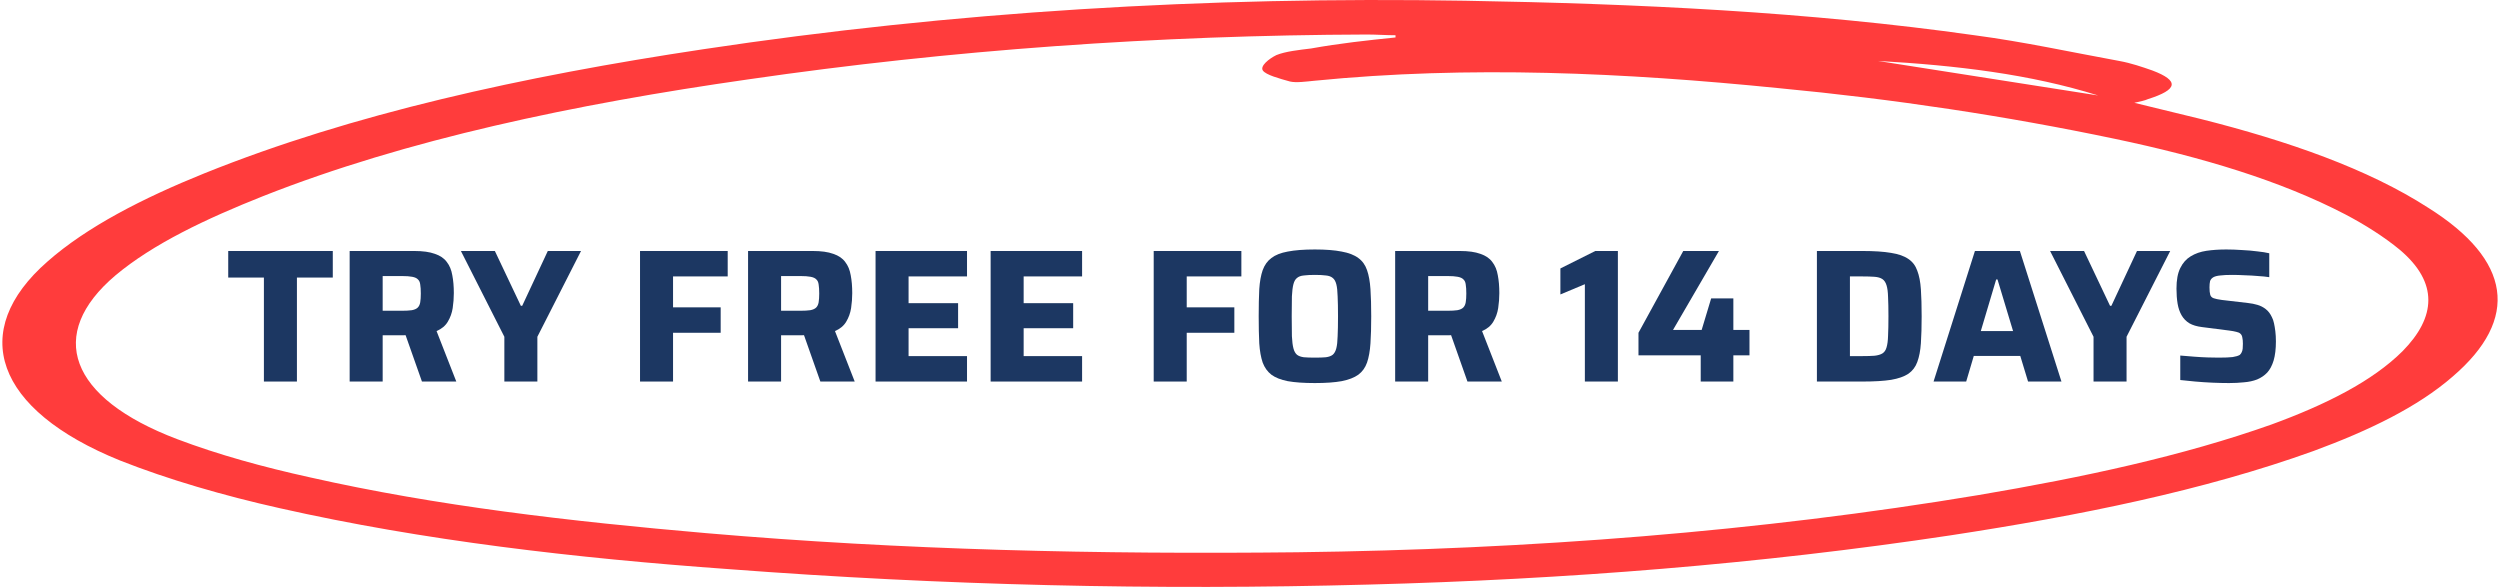 <svg width="527" height="124" viewBox="0 0 527 124" fill="none" xmlns="http://www.w3.org/2000/svg">
<path d="M55.631 80.429V58.509H48.111V52.909H70.151V58.509H62.591V80.429H55.631Z" fill="#1C3762"/>
<path d="M73.707 80.429V52.909H87.347C89.134 52.909 90.574 53.109 91.667 53.509C92.787 53.882 93.627 54.456 94.187 55.229C94.774 55.975 95.161 56.909 95.347 58.029C95.561 59.122 95.667 60.376 95.667 61.789C95.667 62.829 95.587 63.882 95.427 64.949C95.267 65.989 94.921 66.949 94.387 67.829C93.881 68.682 93.094 69.335 92.027 69.789L96.187 80.429H88.947L85.067 69.429L86.827 70.389C86.587 70.522 86.334 70.602 86.067 70.629C85.827 70.656 85.521 70.669 85.147 70.669H80.667V80.429H73.707ZM80.667 65.509H84.667C85.574 65.509 86.294 65.469 86.827 65.389C87.387 65.282 87.801 65.096 88.067 64.829C88.334 64.562 88.507 64.189 88.587 63.709C88.667 63.229 88.707 62.615 88.707 61.869C88.707 61.096 88.667 60.469 88.587 59.989C88.534 59.509 88.374 59.149 88.107 58.909C87.867 58.642 87.467 58.456 86.907 58.349C86.374 58.242 85.627 58.189 84.667 58.189H80.667V65.509Z" fill="#1C3762"/>
<path d="M106.318 80.429V70.989L97.158 52.909H104.318L109.798 64.469H110.078L115.478 52.909H122.478L113.278 70.989V80.429H106.318Z" fill="#1C3762"/>
<path d="M134.918 80.429V52.909H153.398V58.269H141.878V64.789H151.918V70.149H141.878V80.429H134.918Z" fill="#1C3762"/>
<path d="M157.692 80.429V52.909H171.332C173.118 52.909 174.558 53.109 175.652 53.509C176.772 53.882 177.612 54.456 178.172 55.229C178.758 55.975 179.145 56.909 179.332 58.029C179.545 59.122 179.652 60.376 179.652 61.789C179.652 62.829 179.572 63.882 179.412 64.949C179.252 65.989 178.905 66.949 178.372 67.829C177.865 68.682 177.078 69.335 176.012 69.789L180.172 80.429H172.932L169.052 69.429L170.812 70.389C170.572 70.522 170.318 70.602 170.052 70.629C169.812 70.656 169.505 70.669 169.132 70.669H164.652V80.429H157.692ZM164.652 65.509H168.652C169.558 65.509 170.278 65.469 170.812 65.389C171.372 65.282 171.785 65.096 172.052 64.829C172.318 64.562 172.492 64.189 172.572 63.709C172.652 63.229 172.692 62.615 172.692 61.869C172.692 61.096 172.652 60.469 172.572 59.989C172.518 59.509 172.358 59.149 172.092 58.909C171.852 58.642 171.452 58.456 170.892 58.349C170.358 58.242 169.612 58.189 168.652 58.189H164.652V65.509Z" fill="#1C3762"/>
<path d="M184.567 80.429V52.909H203.847V58.269H191.527V63.909H201.967V69.189H191.527V75.069H203.847V80.429H184.567Z" fill="#1C3762"/>
<path d="M208.825 80.429V52.909H228.105V58.269H215.785V63.909H226.225V69.189H215.785V75.069H228.105V80.429H208.825Z" fill="#1C3762"/>
<path d="M243.2 80.429V52.909H261.68V58.269H250.16V64.789H260.2V70.149H250.16V80.429H243.2Z" fill="#1C3762"/>
<path d="M277.173 80.749C274.853 80.749 272.946 80.615 271.453 80.349C269.986 80.055 268.84 79.602 268.013 78.989C267.186 78.349 266.573 77.496 266.173 76.429C265.8 75.335 265.56 73.989 265.453 72.389C265.373 70.789 265.333 68.882 265.333 66.669C265.333 64.456 265.373 62.549 265.453 60.949C265.56 59.349 265.8 58.016 266.173 56.949C266.573 55.855 267.186 55.002 268.013 54.389C268.84 53.749 269.986 53.295 271.453 53.029C272.946 52.736 274.853 52.589 277.173 52.589C279.466 52.589 281.346 52.736 282.813 53.029C284.306 53.295 285.48 53.749 286.333 54.389C287.186 55.002 287.8 55.855 288.173 56.949C288.546 58.016 288.786 59.349 288.893 60.949C289 62.549 289.053 64.456 289.053 66.669C289.053 68.882 289 70.789 288.893 72.389C288.786 73.989 288.546 75.335 288.173 76.429C287.8 77.496 287.186 78.349 286.333 78.989C285.48 79.602 284.306 80.055 282.813 80.349C281.346 80.615 279.466 80.749 277.173 80.749ZM277.173 75.389C278.133 75.389 278.906 75.362 279.493 75.309C280.106 75.229 280.586 75.055 280.933 74.789C281.28 74.496 281.533 74.042 281.693 73.429C281.853 72.816 281.946 71.962 281.973 70.869C282.026 69.775 282.053 68.376 282.053 66.669C282.053 64.962 282.026 63.562 281.973 62.469C281.946 61.376 281.853 60.522 281.693 59.909C281.533 59.295 281.28 58.855 280.933 58.589C280.586 58.295 280.106 58.122 279.493 58.069C278.906 57.989 278.133 57.949 277.173 57.949C276.24 57.949 275.466 57.989 274.853 58.069C274.24 58.122 273.76 58.295 273.413 58.589C273.066 58.855 272.813 59.295 272.653 59.909C272.493 60.522 272.386 61.376 272.333 62.469C272.306 63.562 272.293 64.962 272.293 66.669C272.293 68.376 272.306 69.775 272.333 70.869C272.386 71.962 272.493 72.816 272.653 73.429C272.813 74.042 273.066 74.496 273.413 74.789C273.76 75.055 274.24 75.229 274.853 75.309C275.466 75.362 276.24 75.389 277.173 75.389Z" fill="#1C3762"/>
<path d="M294.098 80.429V52.909H307.738C309.525 52.909 310.965 53.109 312.058 53.509C313.178 53.882 314.018 54.456 314.578 55.229C315.165 55.975 315.551 56.909 315.738 58.029C315.951 59.122 316.058 60.376 316.058 61.789C316.058 62.829 315.978 63.882 315.818 64.949C315.658 65.989 315.311 66.949 314.778 67.829C314.271 68.682 313.485 69.335 312.418 69.789L316.578 80.429H309.338L305.458 69.429L307.218 70.389C306.978 70.522 306.725 70.602 306.458 70.629C306.218 70.656 305.911 70.669 305.538 70.669H301.058V80.429H294.098ZM301.058 65.509H305.058C305.965 65.509 306.685 65.469 307.218 65.389C307.778 65.282 308.191 65.096 308.458 64.829C308.725 64.562 308.898 64.189 308.978 63.709C309.058 63.229 309.098 62.615 309.098 61.869C309.098 61.096 309.058 60.469 308.978 59.989C308.925 59.509 308.765 59.149 308.498 58.909C308.258 58.642 307.858 58.456 307.298 58.349C306.765 58.242 306.018 58.189 305.058 58.189H301.058V65.509Z" fill="#1C3762"/>
<path d="M334.09 80.429V59.909L328.93 62.069V56.589L336.29 52.909H341.05V80.429H334.09Z" fill="#1C3762"/>
<path d="M358.511 80.429V74.909H345.391V70.149L354.831 52.909H362.351L352.671 69.549H358.711L360.711 62.909H365.391V69.549H368.791V74.909H365.391V80.429H358.511Z" fill="#1C3762"/>
<path d="M383.004 80.429V52.909H392.644C395.098 52.909 397.098 53.042 398.644 53.309C400.191 53.549 401.404 53.975 402.284 54.589C403.164 55.175 403.791 56.002 404.164 57.069C404.564 58.109 404.818 59.416 404.924 60.989C405.031 62.562 405.084 64.456 405.084 66.669C405.084 68.882 405.031 70.775 404.924 72.349C404.818 73.922 404.564 75.242 404.164 76.309C403.791 77.349 403.164 78.175 402.284 78.789C401.404 79.376 400.191 79.802 398.644 80.069C397.098 80.309 395.098 80.429 392.644 80.429H383.004ZM389.964 75.069H392.484C393.578 75.069 394.471 75.042 395.164 74.989C395.858 74.909 396.404 74.749 396.804 74.509C397.231 74.242 397.524 73.816 397.684 73.229C397.871 72.615 397.978 71.789 398.004 70.749C398.058 69.682 398.084 68.322 398.084 66.669C398.084 65.016 398.058 63.669 398.004 62.629C397.978 61.562 397.871 60.736 397.684 60.149C397.498 59.535 397.204 59.096 396.804 58.829C396.404 58.562 395.858 58.402 395.164 58.349C394.471 58.295 393.578 58.269 392.484 58.269H389.964V75.069Z" fill="#1C3762"/>
<path d="M407.594 80.429L416.314 52.909H425.794L434.554 80.429H427.514L425.874 75.029H416.074L414.474 80.429H407.594ZM417.554 69.789H424.354L421.074 58.909H420.794L417.554 69.789Z" fill="#1C3762"/>
<path d="M441.318 80.429V70.989L432.158 52.909H439.318L444.798 64.469H445.078L450.478 52.909H457.478L448.278 70.989V80.429H441.318Z" fill="#1C3762"/>
<path d="M469.881 80.749C468.814 80.749 467.654 80.722 466.401 80.669C465.174 80.615 463.961 80.535 462.761 80.429C461.588 80.322 460.534 80.216 459.601 80.109V74.949C460.588 75.029 461.574 75.109 462.561 75.189C463.574 75.269 464.534 75.322 465.441 75.349C466.348 75.376 467.108 75.389 467.721 75.389C469.001 75.389 469.974 75.349 470.641 75.269C471.308 75.162 471.801 75.016 472.121 74.829C472.334 74.642 472.481 74.442 472.561 74.229C472.668 74.016 472.734 73.762 472.761 73.469C472.788 73.175 472.801 72.842 472.801 72.469C472.801 71.909 472.761 71.469 472.681 71.149C472.628 70.802 472.494 70.535 472.281 70.349C472.094 70.162 471.801 70.029 471.401 69.949C471.001 69.842 470.481 69.749 469.841 69.669L464.201 68.949C463.108 68.816 462.214 68.549 461.521 68.149C460.828 67.722 460.281 67.162 459.881 66.469C459.481 65.775 459.201 64.962 459.041 64.029C458.881 63.069 458.801 62.002 458.801 60.829C458.801 59.016 459.068 57.575 459.601 56.509C460.134 55.416 460.868 54.589 461.801 54.029C462.761 53.442 463.868 53.056 465.121 52.869C466.401 52.682 467.788 52.589 469.281 52.589C470.348 52.589 471.454 52.629 472.601 52.709C473.748 52.762 474.828 52.855 475.841 52.989C476.854 53.096 477.695 53.229 478.361 53.389V58.429C477.695 58.322 476.908 58.242 476.001 58.189C475.121 58.109 474.201 58.056 473.241 58.029C472.281 57.975 471.374 57.949 470.521 57.949C469.481 57.949 468.654 57.989 468.041 58.069C467.428 58.122 466.948 58.242 466.601 58.429C466.228 58.642 465.988 58.922 465.881 59.269C465.801 59.615 465.761 60.056 465.761 60.589C465.761 61.255 465.814 61.776 465.921 62.149C466.028 62.495 466.268 62.736 466.641 62.869C467.014 63.002 467.588 63.122 468.361 63.229L473.841 63.869C474.588 63.949 475.268 64.082 475.881 64.269C476.521 64.456 477.094 64.749 477.601 65.149C478.134 65.549 478.575 66.122 478.921 66.869C479.108 67.216 479.255 67.642 479.361 68.149C479.468 68.629 479.561 69.189 479.641 69.829C479.721 70.469 479.761 71.189 479.761 71.989C479.761 73.562 479.601 74.895 479.281 75.989C478.961 77.055 478.508 77.909 477.921 78.549C477.335 79.162 476.628 79.642 475.801 79.989C474.974 80.309 474.054 80.509 473.041 80.589C472.054 80.695 471.001 80.749 469.881 80.749Z" fill="#1C3762"/>
<path d="M449.916 21.673C455.002 22.911 459.452 23.995 463.901 25.079C482.336 29.723 499.181 35.606 511.894 43.811C529.375 54.802 531.282 67.187 516.98 79.417C509.67 85.764 499.499 90.719 487.739 95.053C464.537 103.413 438.474 108.677 411.141 112.856C371.093 118.894 330.093 122.145 288.456 123.229C243.324 124.467 198.509 123.384 153.694 119.978C121.275 117.656 89.174 113.94 58.979 107.128C47.219 104.497 35.459 101.091 25.289 97.066C-1.092 86.384 -6.813 69.819 10.033 55.112C18.296 47.836 30.056 41.798 43.087 36.535C74.235 23.995 110.151 16.1 148.291 10.372C200.734 2.476 254.13 -0.775 308.798 0.154C345.031 0.773 381.264 2.476 416.226 7.43C426.715 8.824 436.567 10.991 446.738 12.849C449.281 13.313 451.506 14.087 453.731 14.861C459.452 17.029 459.134 18.886 452.777 20.899C452.141 21.208 451.188 21.363 449.916 21.673ZM294.177 7.895C294.177 7.74 294.177 7.585 294.177 7.43C292.27 7.43 290.045 7.275 288.138 7.275C243.959 7.43 200.416 10.527 157.826 16.719C120.957 21.983 85.677 29.413 55.483 41.334C43.405 46.133 32.281 51.397 24.335 58.053C9.715 70.438 14.482 83.907 37.366 92.576C45.948 95.827 55.483 98.459 65.336 100.626C92.034 106.664 120.321 109.915 148.927 112.392C190.245 115.953 231.882 116.881 273.518 116.417C322.465 115.798 370.776 112.082 417.179 104.342C439.11 100.626 460.087 96.137 478.84 89.48C490.282 85.3 500.134 80.346 506.491 73.999C513.484 66.878 514.119 59.602 505.856 52.635C502.677 50.003 498.545 47.371 494.413 45.204C480.746 38.083 464.219 33.129 445.785 29.259C422.901 24.459 399.381 20.899 374.907 18.577C342.488 15.326 309.751 13.777 277.014 17.029C275.425 17.183 273.2 17.493 271.929 17.183C269.704 16.564 266.843 15.79 266.208 14.861C265.572 13.932 267.479 12.384 269.068 11.61C270.975 10.836 273.836 10.527 276.378 10.217C282.417 9.133 288.138 8.514 294.177 7.895ZM395.885 12.849C411.458 15.326 426.715 17.648 442.288 20.125C427.986 15.635 412.412 13.777 395.885 12.849Z" fill="#FF3C3C"/>
</svg>

